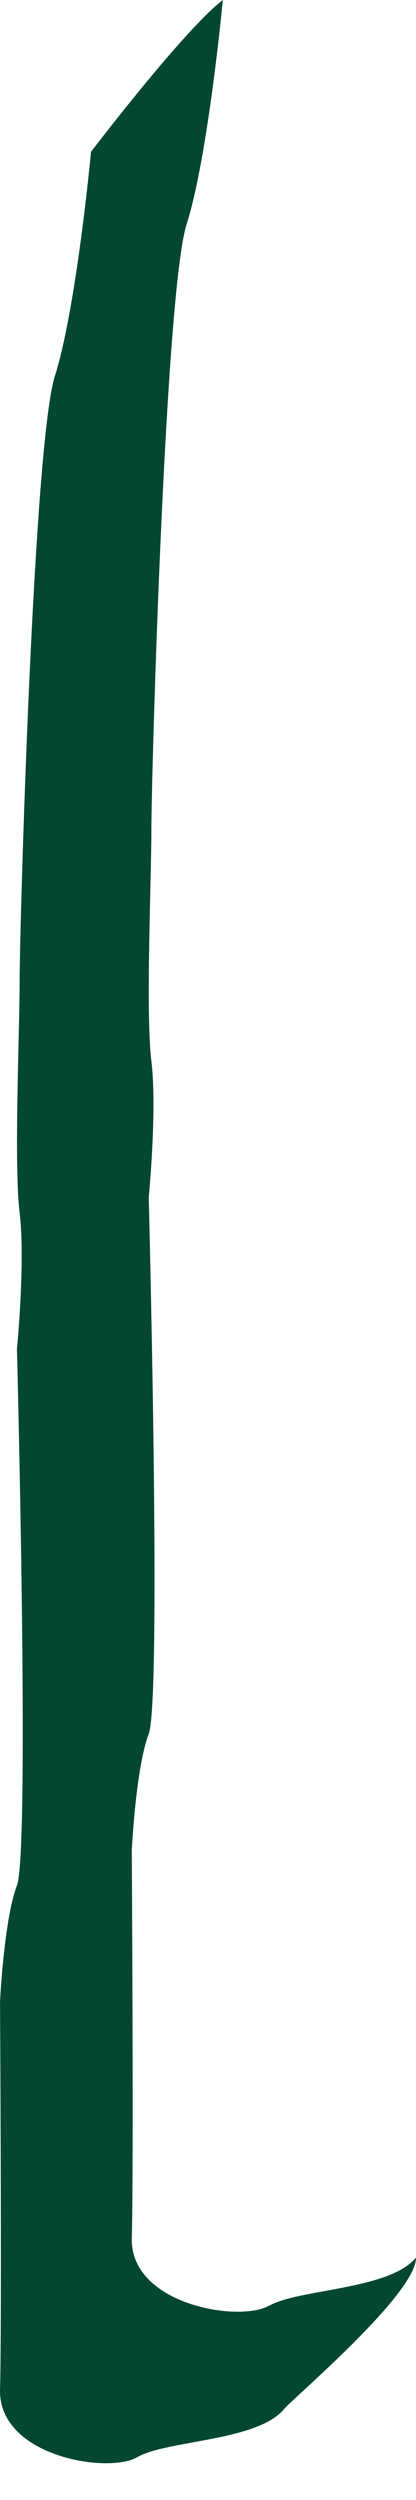 <?xml version="1.0" encoding="utf-8"?>
<svg xmlns="http://www.w3.org/2000/svg" fill="none" height="100%" overflow="visible" preserveAspectRatio="none" style="display: block;" viewBox="0 0 11 66" width="100%">
<path d="M7.113 60.869C6.337 61.319 3.434 60.85 3.485 59.08C3.537 57.309 3.485 48.85 3.485 48.85C3.485 48.85 3.589 46.677 3.933 45.773C4.277 44.868 3.933 31.615 3.933 31.615C3.933 31.615 4.159 29.293 4.003 28.013C3.848 26.733 4.003 23.246 4.003 21.875C4.003 20.504 4.366 7.711 4.935 5.92C5.505 4.128 5.892 0 5.892 0C4.862 0.787 2.407 4.007 2.407 4.007C2.407 4.007 2.02 8.135 1.451 9.927C0.881 11.719 0.519 24.508 0.519 25.879C0.519 27.25 0.363 30.737 0.519 32.017C0.674 33.297 0.448 35.619 0.448 35.619C0.448 35.619 0.793 48.869 0.448 49.773C0.104 50.678 0.001 52.848 0.001 52.848C0.001 52.848 0.052 61.304 0.001 63.078C-0.051 64.848 2.852 65.32 3.629 64.87C4.405 64.419 6.815 64.452 7.515 63.595C7.747 63.314 11.012 60.554 11 59.6C10.299 60.457 7.89 60.424 7.113 60.875V60.869Z" fill="#034732" id="Vector"/>
</svg>